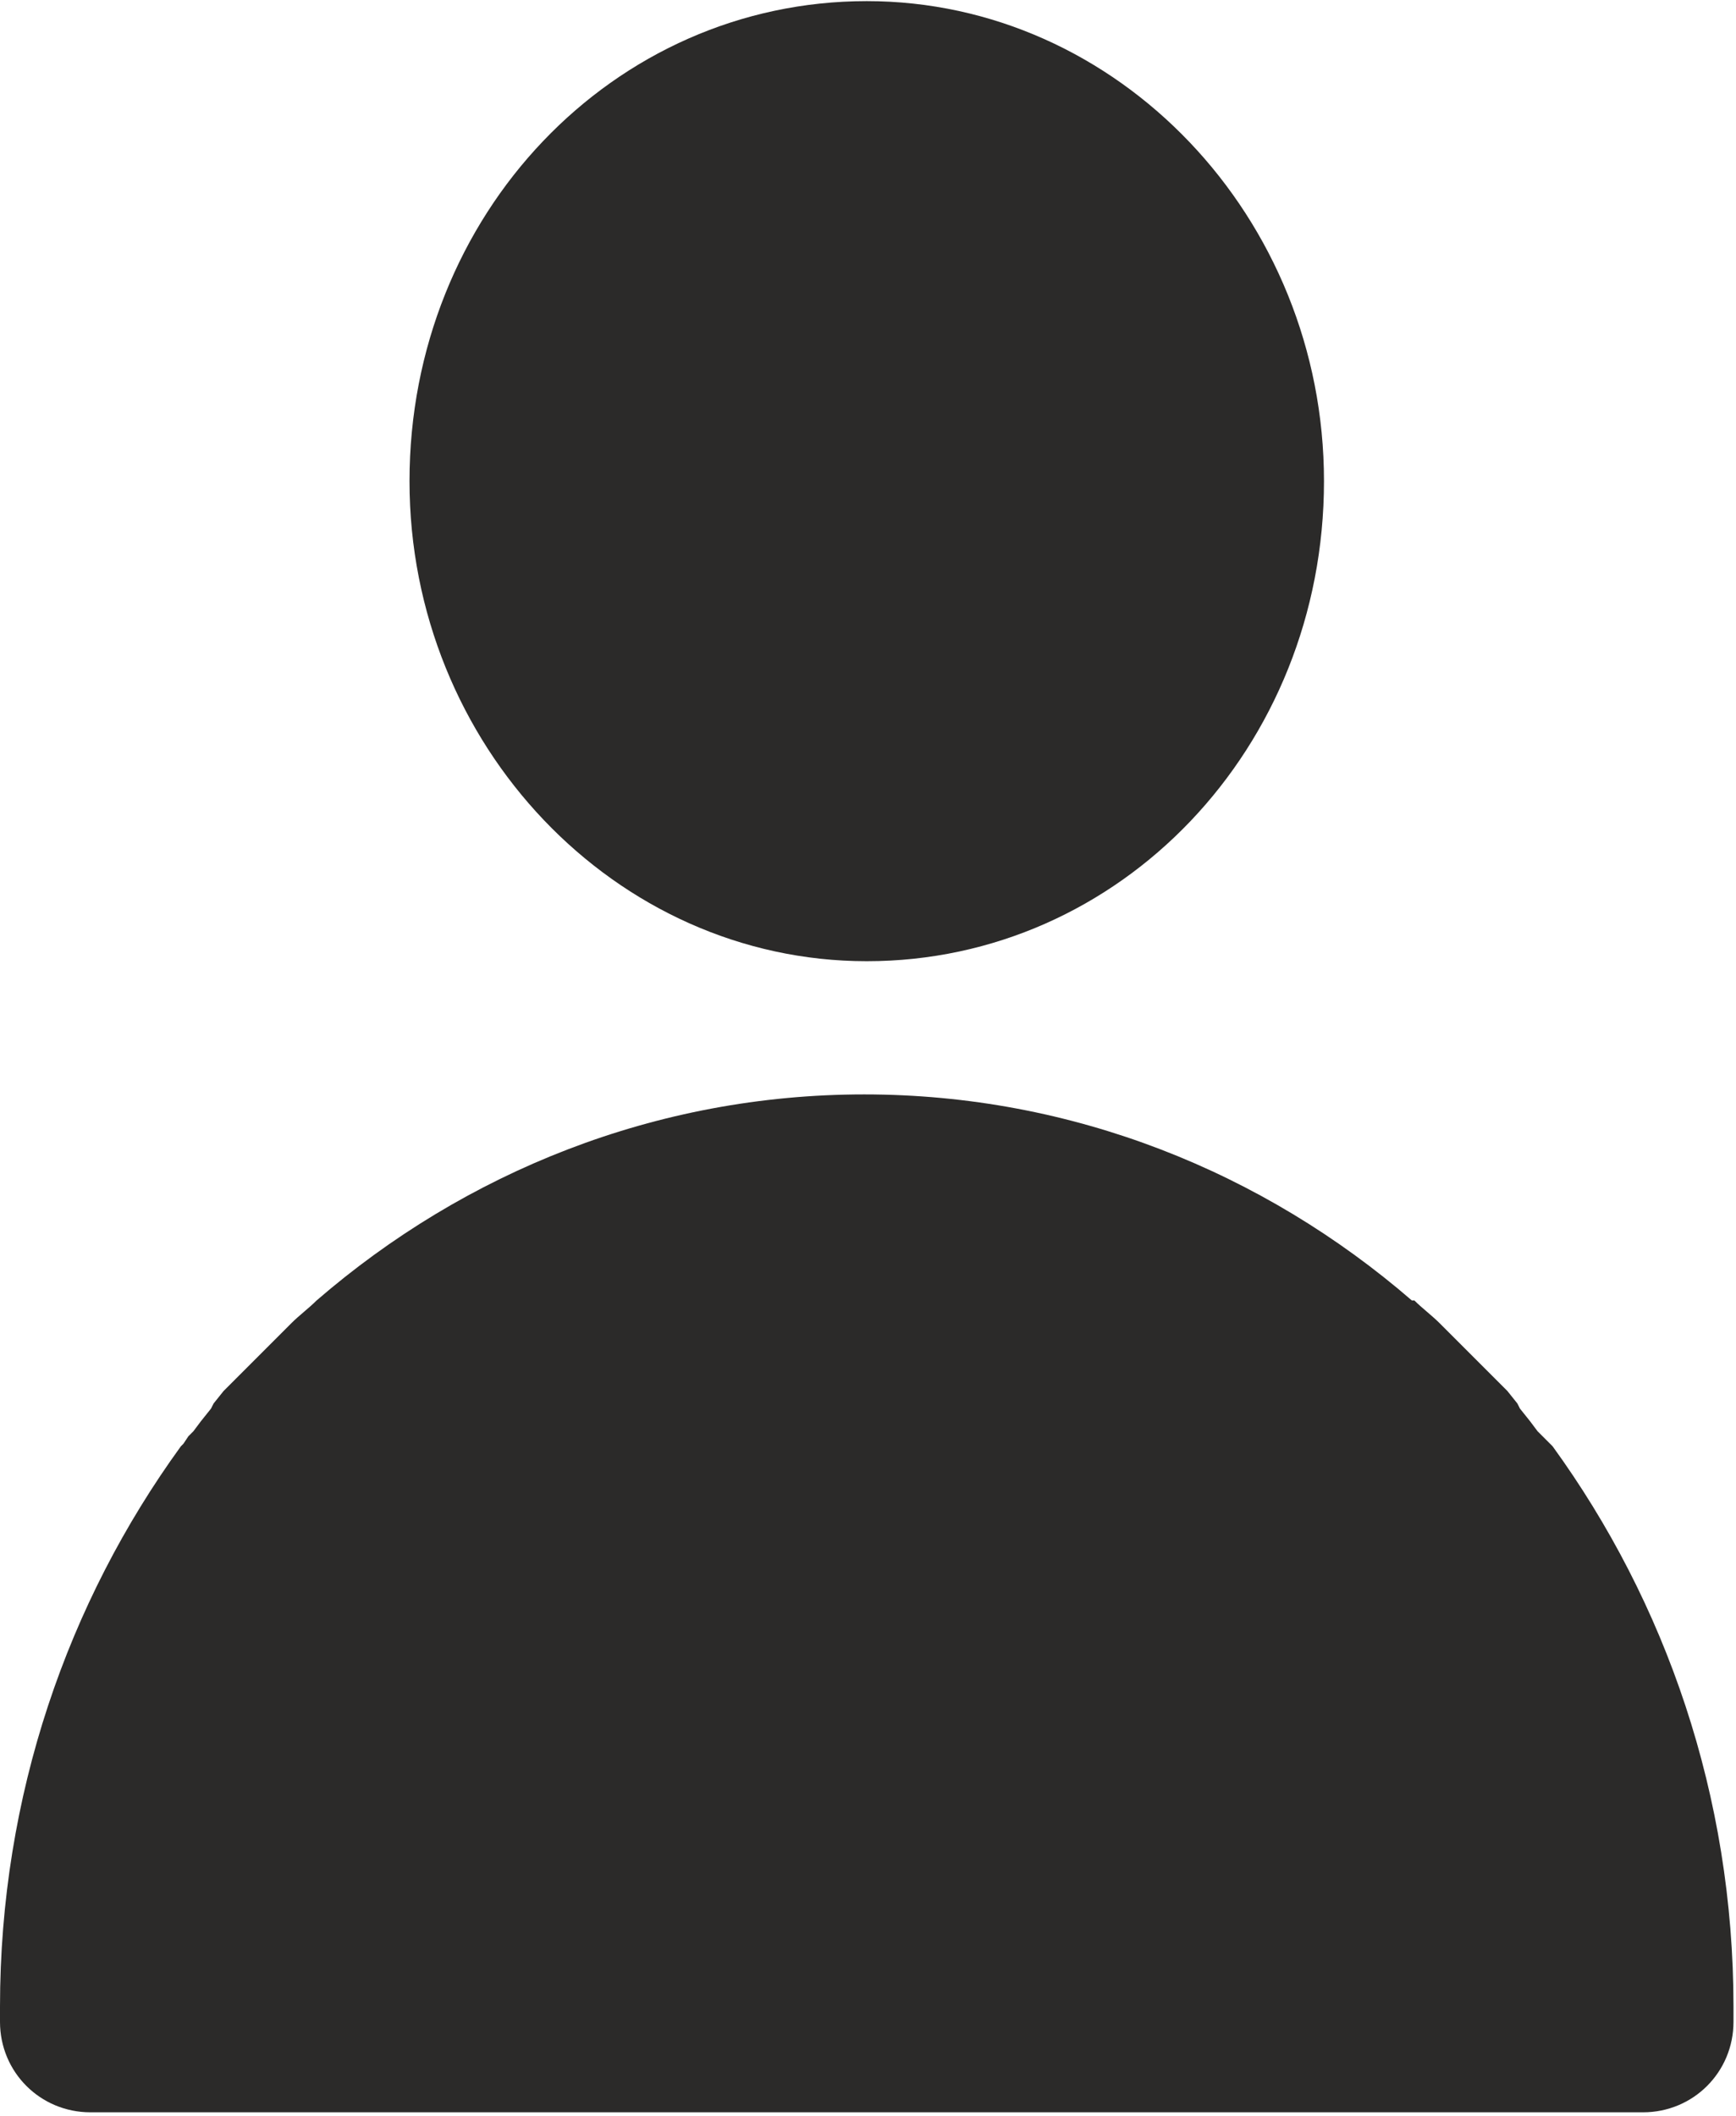 <?xml version="1.0" encoding="UTF-8"?>
<!DOCTYPE svg PUBLIC "-//W3C//DTD SVG 1.0//EN" "http://www.w3.org/TR/2001/REC-SVG-20010904/DTD/svg10.dtd">
<!-- Creator: CorelDRAW 2017 -->
<svg xmlns="http://www.w3.org/2000/svg" xml:space="preserve" width="5.422mm" height="6.606mm" version="1.0" style="shape-rendering:geometricPrecision; text-rendering:geometricPrecision; image-rendering:optimizeQuality; fill-rule:evenodd; clip-rule:evenodd"
viewBox="0 0 6.91 8.41"
 xmlns:xlink="http://www.w3.org/1999/xlink">
 <defs>
  <style type="text/css">
   <![CDATA[
    .fil0 {fill:#2B2A29}
   ]]>
  </style>
 </defs>
 <g id="Camada_x0020_1">
  <path class="fil0" d="M5.63 5.17l0 0c0.03,0.03 0.07,0.06 0.1,0.09l0.01 0.01c0.03,0.03 0.06,0.06 0.09,0.09l0.01 0.01 0.05 0.05 0 0 0.05 0.05 0.01 0.01c0.02,0.02 0.03,0.03 0.05,0.05l0 0 0.04 0.05 0.01 0.02 0.04 0.05 0 0 0 0 0.03 0.04 0 0 0.02 0.02 0.03 0.03 0.01 0.01 0 0c0.45,0.62 0.72,1.39 0.72,2.23l0 0 0 0.06c0,0.2 -0.16,0.36 -0.36,0.36l-6.18 0c-0.2,0 -0.36,-0.16 -0.36,-0.36l0 -0.06c0,-0.84 0.27,-1.61 0.72,-2.23l0 -0 0.01 -0.01 0.02 -0.03 0.02 -0.02 0 -0 0.03 -0.04 0 -0 0 -0 0.04 -0.05 0.01 -0.02 0.04 -0.05 0 -0 0.05 -0.05 0.01 -0.01c0.02,-0.02 0.03,-0.03 0.05,-0.05l0 -0 0.05 -0.05 0.01 -0.01c0.03,-0.03 0.06,-0.06 0.09,-0.09l0.01 -0.01c0.03,-0.03 0.07,-0.06 0.1,-0.09l0 -0c0.59,-0.51 1.35,-0.82 2.18,-0.82 0.83,0 1.59,0.31 2.18,0.82zm-2.18 -5.17c1,0 1.82,0.86 1.82,1.91 0,1.06 -0.81,1.91 -1.82,1.91 -1,0 -1.82,-0.86 -1.82,-1.91 0,-1.06 0.81,-1.91 1.82,-1.91z"/>
 </g>
</svg>
